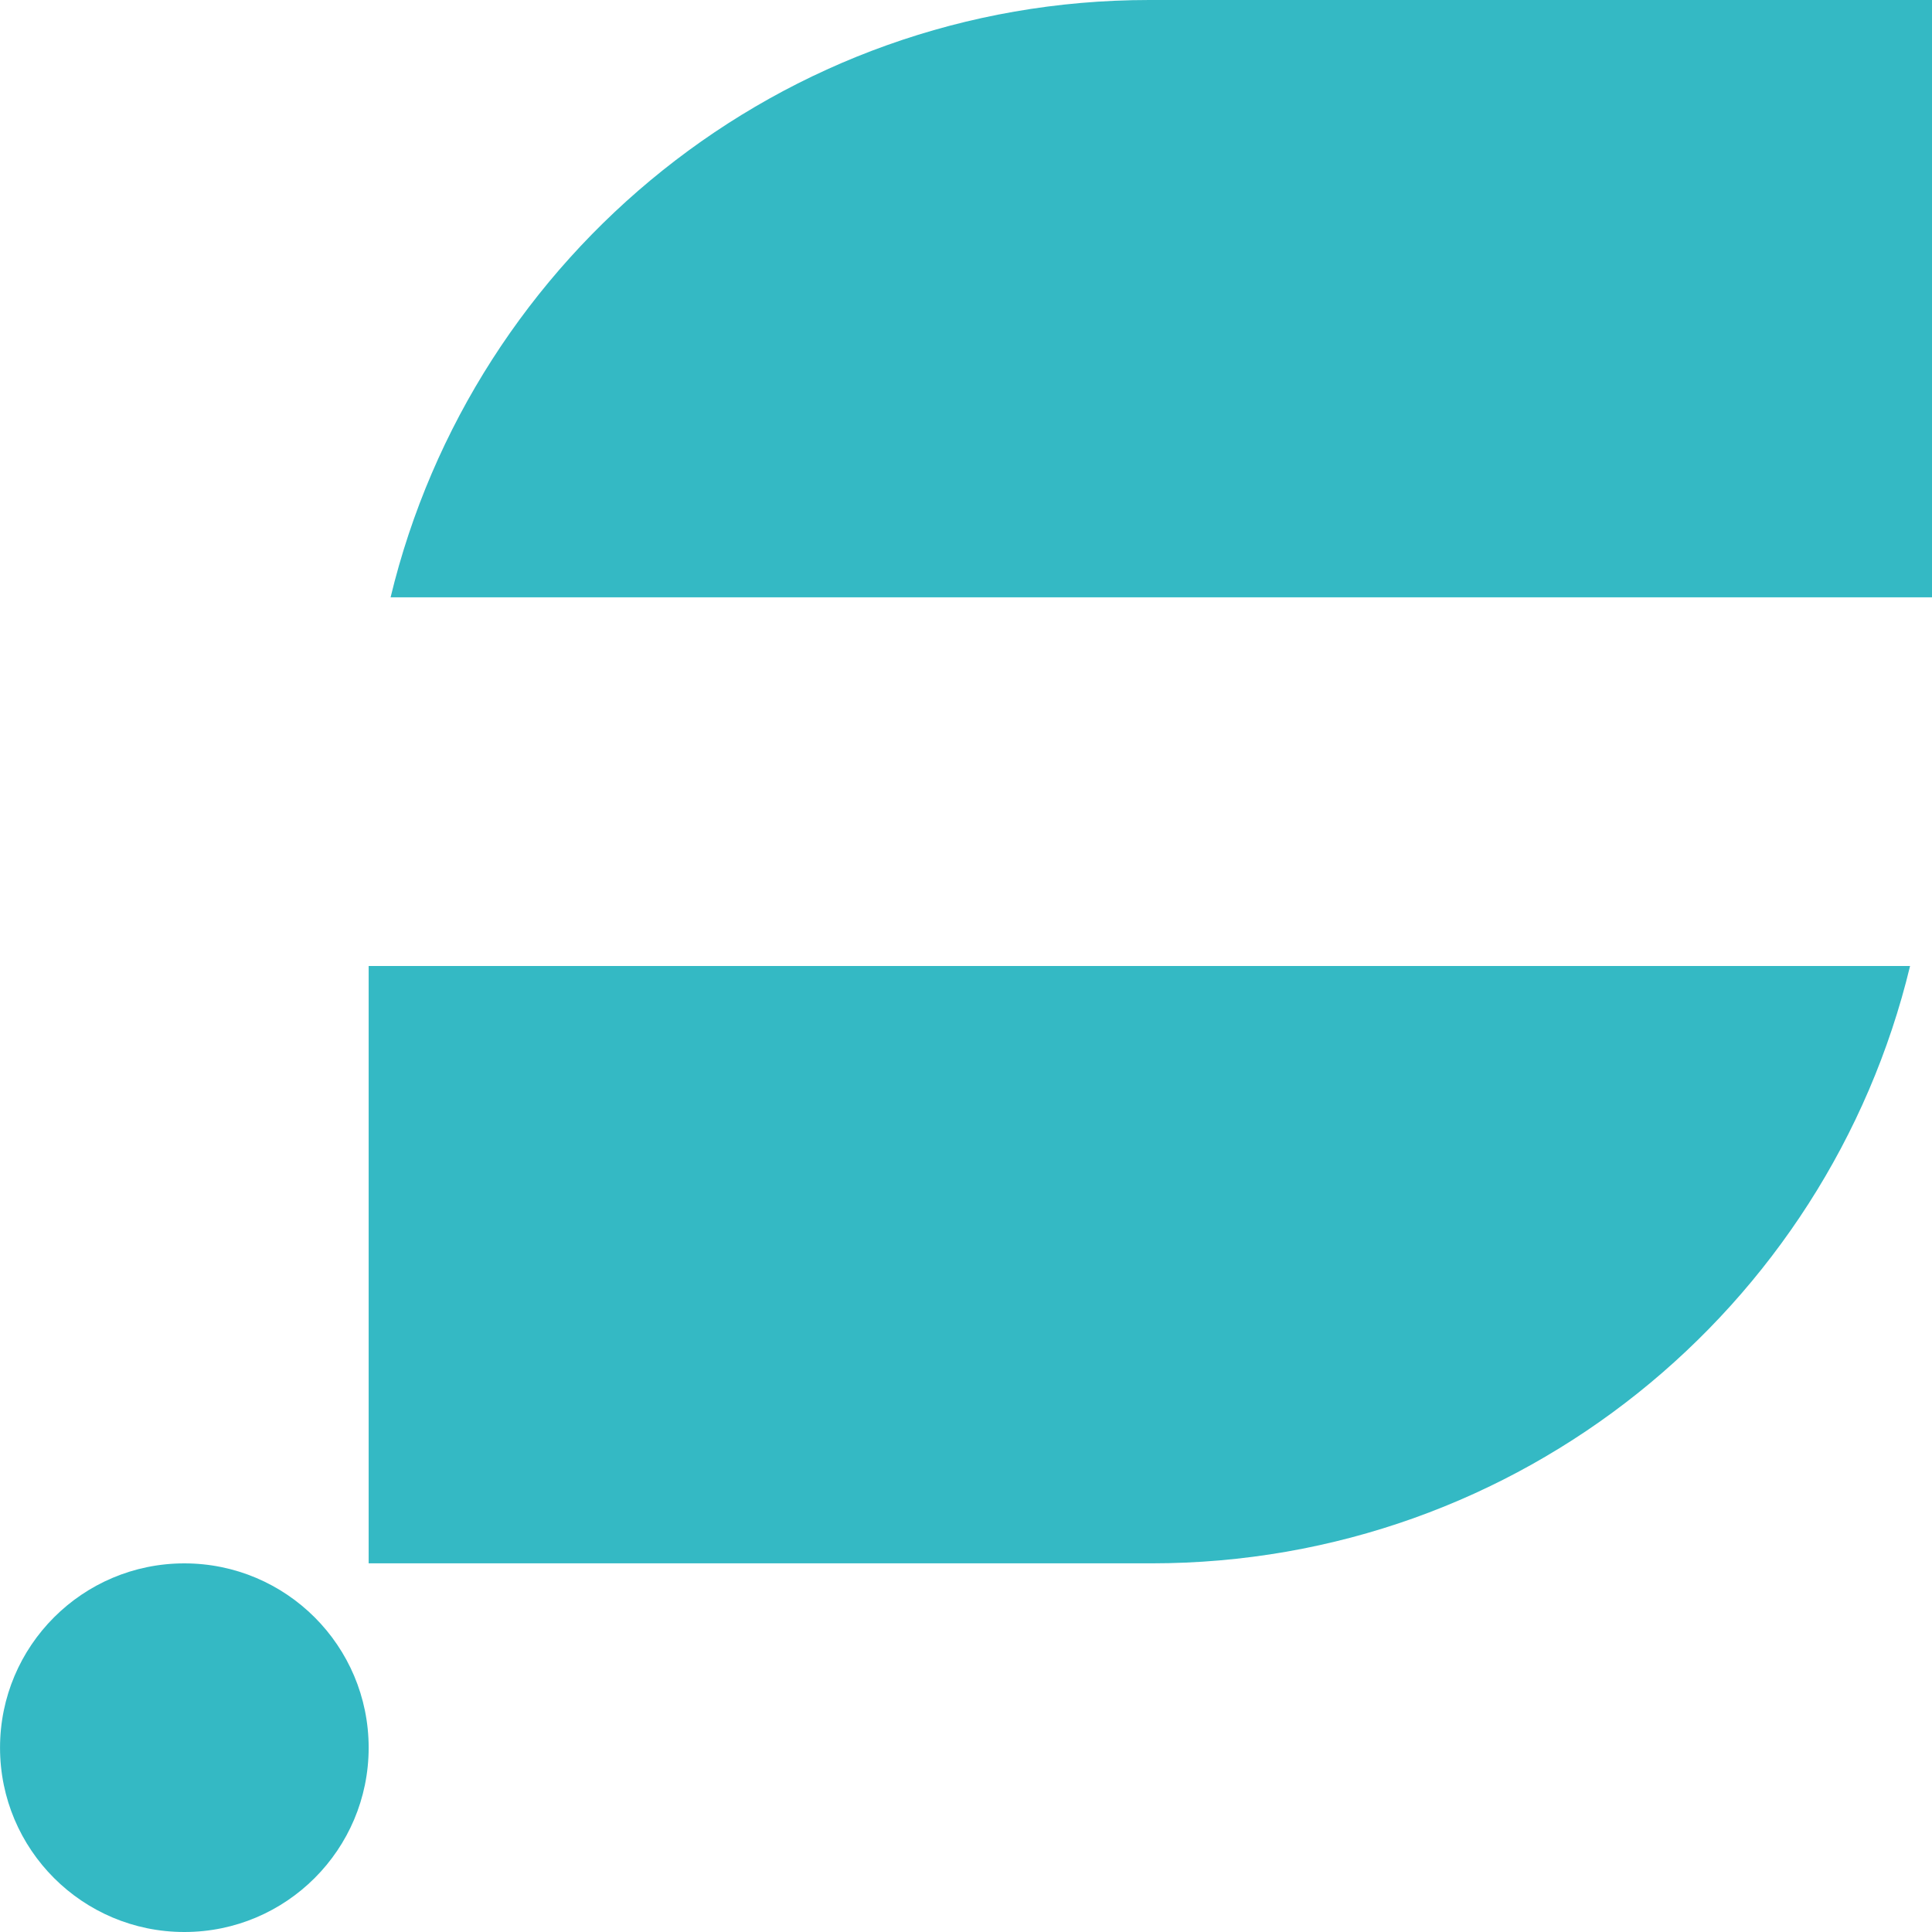 <?xml version="1.0" encoding="UTF-8"?>
<svg id="_レイヤー_2" data-name="レイヤー 2" xmlns="http://www.w3.org/2000/svg" width="60" height="60" viewBox="0 0 60 60">
  <g id="home">
    <g>
      <path d="M60,0h-24.308C24.259,0,14.692,7.914,12.13,18.551h47.87V0Z" fill="#34b9c4"/>
      <path d="M11.449,48.551h24.308c11.432,0,21-7.914,23.562-18.551H11.449v18.551Z" fill="#34b9c4"/>
      <path d="M11.449,54.276c0,3.162-2.562,5.724-5.724,5.724s-5.724-2.562-5.724-5.724,2.562-5.724,5.724-5.724c3.162,0,5.724,2.562,5.724,5.724" fill="#34b9c4"/>
    </g>
  </g>
</svg>